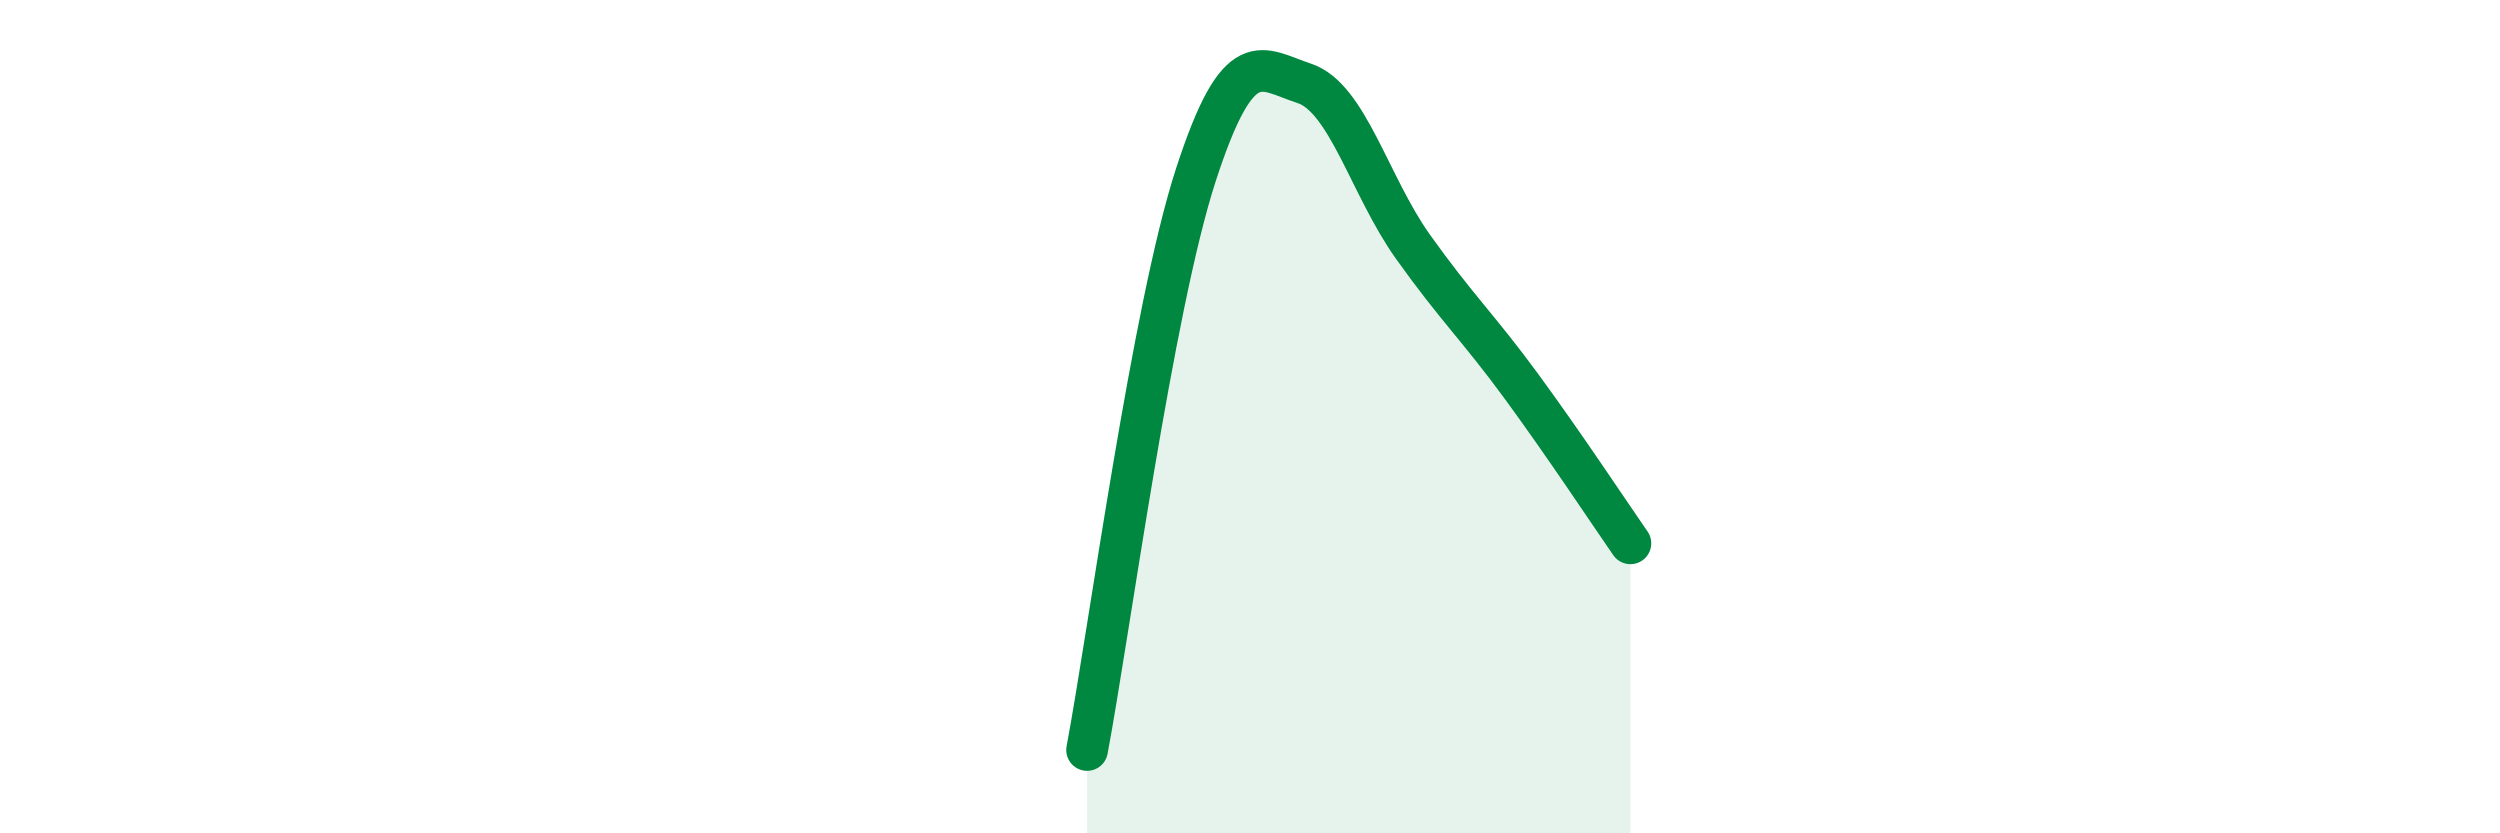 
    <svg width="60" height="20" viewBox="0 0 60 20" xmlns="http://www.w3.org/2000/svg">
      <path
        d="M 26.09,18 C 26.61,15.24 27.66,7.4 28.7,4.2 C 29.74,1 30.26,1.66 31.3,2 C 32.34,2.34 32.87,4.46 33.91,5.92 C 34.95,7.38 35.48,7.86 36.52,9.28 C 37.56,10.7 38.61,12.29 39.13,13.04L39.13 20L26.09 20Z"
        fill="#008740"
        opacity="0.1"
        stroke-linecap="round"
        stroke-linejoin="round"
      />
      <path
        d="M 26.09,18 C 26.61,15.24 27.66,7.4 28.7,4.2 C 29.74,1 30.26,1.66 31.3,2 C 32.34,2.34 32.87,4.46 33.91,5.92 C 34.95,7.38 35.48,7.86 36.52,9.28 C 37.56,10.7 38.61,12.29 39.13,13.04"
        stroke="#008740"
        stroke-width="1"
        fill="none"
        stroke-linecap="round"
        stroke-linejoin="round"
      />
    </svg>
  